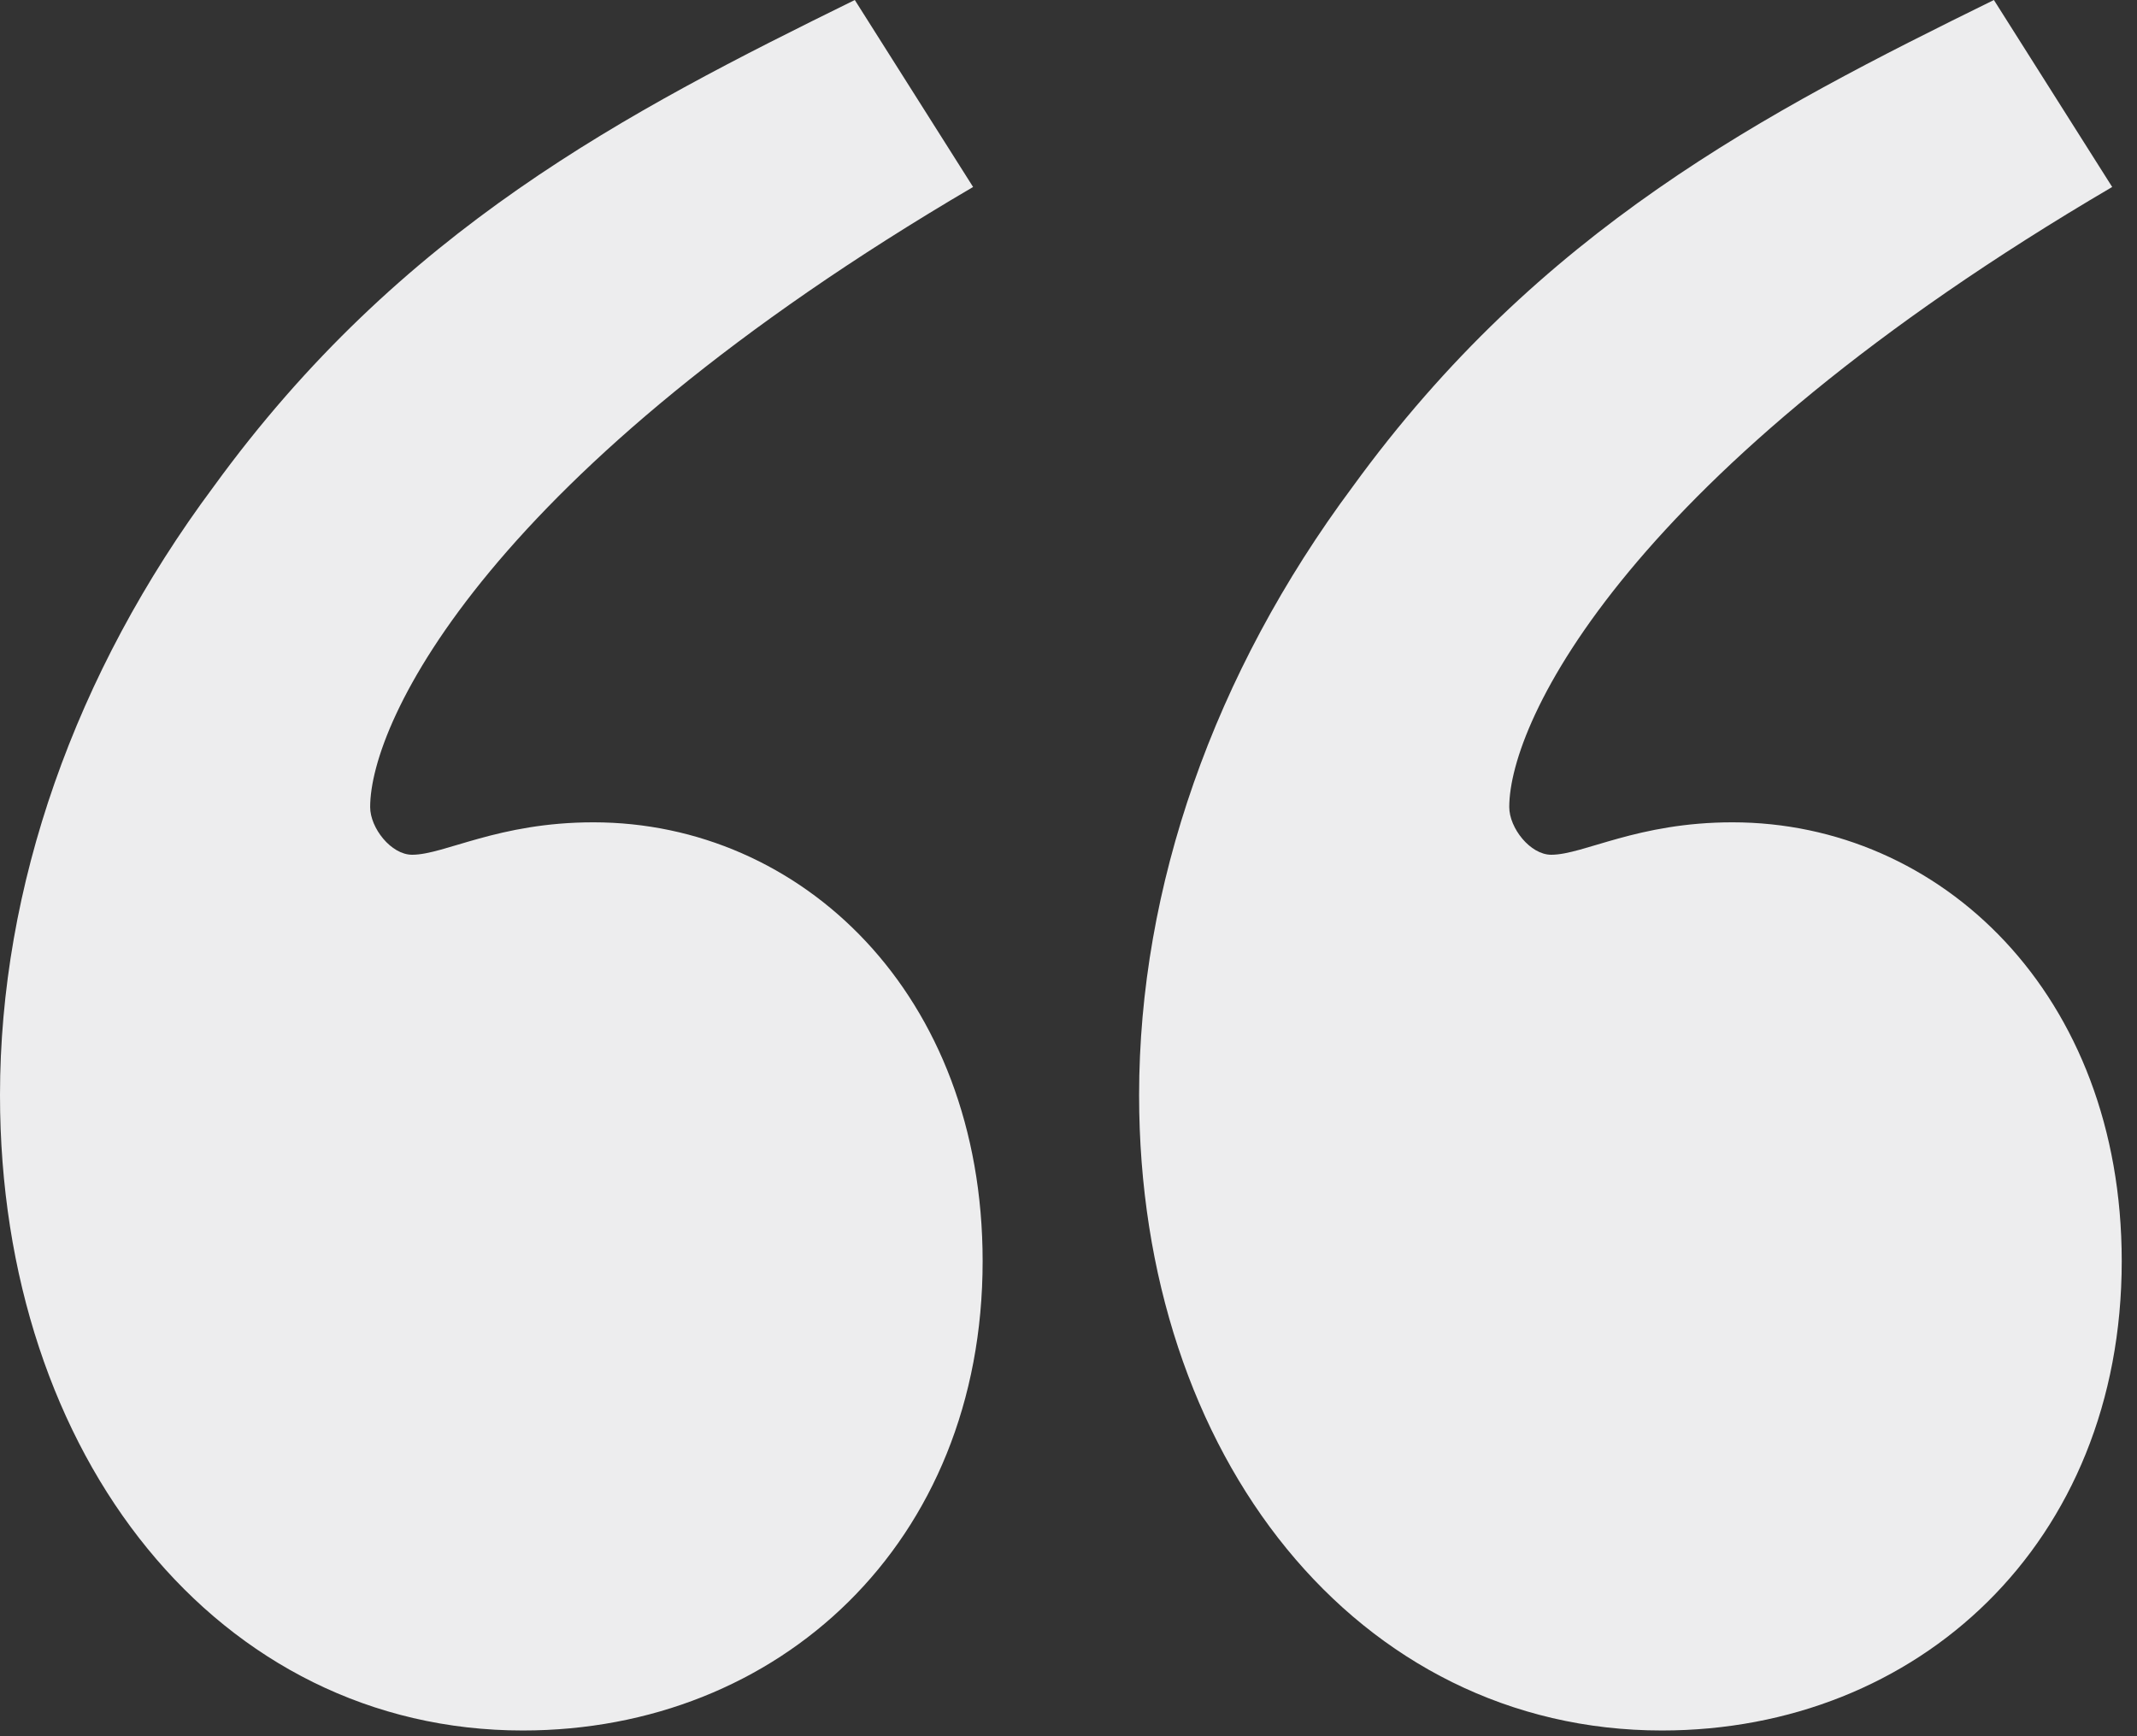 <?xml version="1.0" encoding="UTF-8"?> <!-- Generator: Adobe Illustrator 20.1.0, SVG Export Plug-In . SVG Version: 6.00 Build 0) --> <svg xmlns="http://www.w3.org/2000/svg" xmlns:xlink="http://www.w3.org/1999/xlink" id="Layer_1" x="0px" y="0px" viewBox="0 0 112 91" xml:space="preserve"><rect x="0" y="0" width="112" height="91" fill="#333333" stroke="none"/> <g> <path fill="#EDEDEE" d="M104.5,0c-12,5.9-23.8,12-33.6,25.5c-7.3,9.8-11.2,21-11.2,31.9c0,19,11.5,33.3,27.4,33.3 c13.4,0,24.1-9.8,24.1-24.6c0-14-9.5-23-20.4-23c-5,0-7.8,1.7-9.5,1.7c-1.1,0-2.2-1.4-2.2-2.5c0-4.5,6.2-17.6,31.6-32.5L104.5,0z"></path> <path fill="#EDEDEE" d="M44.8,0C32.8,5.9,21,12,11.2,25.5C3.9,35.3,0,46.5,0,57.4c0,19,11.5,33.3,27.4,33.3 c13.4,0,24.1-9.8,24.1-24.6c0-14-9.5-23-20.4-23c-5,0-7.8,1.7-9.5,1.7c-1.1,0-2.2-1.4-2.2-2.5c0-4.5,6.2-17.6,31.6-32.5L44.8,0z"></path> </g> </svg> 